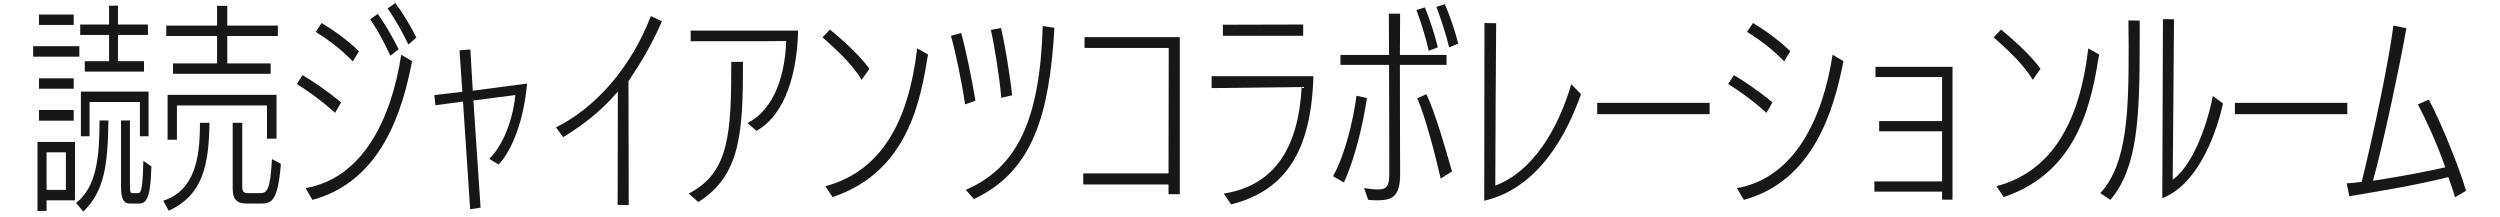 <svg width="1152" height="100" viewBox="0 0 1152 100" fill="none" xmlns="http://www.w3.org/2000/svg">
<mask id="mask0_2006_552" style="mask-type:alpha" maskUnits="userSpaceOnUse" x="0" y="0" width="1152" height="100">
<path d="M0 0H1152V100H0V0Z" fill="#D9D9D9"/>
</mask>
<g mask="url(#mask0_2006_552)">
<path d="M1136.37 87.901L1131.27 90.901C1130.37 87.601 1129.47 85.301 1128.17 81.601C1112.87 85.501 1093.37 88.601 1082.57 90.401L1081.37 84.501C1083.67 84.301 1085.47 84.201 1088.27 83.801C1094.17 59.901 1100.97 27.001 1102.87 11.801L1108.87 13.001C1105.97 29.401 1098.27 66.101 1093.47 83.301C1106.47 81.301 1119.87 78.701 1126.77 77.101C1122.87 65.701 1117.17 53.701 1114.17 48.101L1119.17 45.901C1123.87 54.301 1133.07 76.501 1136.37 87.901Z" fill="#171717"/>
<path d="M1081.64 52.6H1029.84V47.4H1081.64V52.6Z" fill="#171717"/>
<path d="M996.383 91.301L996.683 8.801L1001.78 8.901C1001.68 18.501 1001.38 66.701 1001.18 82.801C1009.58 76.901 1016.58 60.001 1019.68 44.201L1024.38 47.701C1020.38 65.301 1011.28 85.701 996.383 91.301ZM972.483 92.101L967.783 89.001C980.483 75.501 980.883 50.201 980.883 21.501C980.883 17.301 980.783 13.301 980.783 9.401L985.983 9.501V17.701C985.983 53.901 985.183 77.001 972.483 92.101Z" fill="#171717"/>
<path d="M923.279 90.801L919.979 85.801C945.879 78.901 958.379 55.801 962.279 22.301L967.279 25.101C963.879 46.001 958.179 79.201 923.279 90.801ZM940.279 31.701L936.679 36.801C932.079 29.001 923.979 22.001 918.679 17.201L922.079 13.601C926.579 17.301 935.479 25.001 940.279 31.701Z" fill="#171717"/>
<path d="M899.718 92.001H894.918V88.301H863.718V83.601H894.918V60.501H865.918V55.801H894.918V35.501H864.218V30.801H899.718V92.001Z" fill="#171717"/>
<path d="M803.557 92.101L800.357 86.701C826.957 82.001 839.957 54.601 844.457 25.201L849.457 28.201C845.057 50.901 835.557 83.401 803.557 92.101ZM816.757 47.201L813.957 52.001C807.857 46.401 801.557 42.001 796.357 38.701L798.957 34.601C803.757 37.401 811.057 42.401 816.757 47.201ZM824.957 23.601L822.157 28.301C816.157 22.101 810.057 17.801 805.057 14.701L807.757 10.601C812.757 13.601 819.557 18.301 824.957 23.601Z" fill="#171717"/>
<path d="M787.796 52.6H735.996V47.4H787.796V52.6Z" fill="#171717"/>
<path d="M683.936 92.501L684.035 10.601L689.436 10.701C689.336 19.901 689.035 70.801 689.035 85.501C706.135 79.201 718.035 59.501 724.035 38.801L728.535 43.401C722.235 61.101 709.436 86.601 683.936 92.501Z" fill="#171717"/>
<path d="M630.475 92.1L628.575 86.7C631.075 87 633.175 87.3 634.775 87.3C637.675 87.3 640.175 87 640.175 80.7C640.175 79.3 640.175 51.2 640.075 29.9H617.675V25.3H640.075L639.975 6.3H645.175L645.075 25.3H666.575V29.9H645.075C645.075 53.4 645.175 75 645.175 80.3C645.175 90.5 641.575 92.3 634.775 92.3C633.275 92.3 631.275 92.2 630.475 92.1ZM619.275 84.1L614.275 81.2C620.075 70.8 623.675 54.7 625.075 44.1L629.875 45.2C628.075 57.3 624.475 72.7 619.275 84.1ZM669.075 79L663.875 82.3C661.475 71.8 656.975 54.3 653.075 45.3L657.275 43.4C661.075 51.1 666.175 68.6 669.075 79ZM671.975 20.1L667.775 21.8C666.275 15.7 664.075 8.9 661.875 3.2L665.775 1.9C668.075 7.2 670.375 13.9 671.975 20.1ZM662.575 21.8L658.375 23.4C656.975 17.3 654.775 10.1 652.675 4.6L656.575 3.4C658.975 9.2 661.075 15.9 662.575 21.8Z" fill="#171717"/>
<path d="M567.314 94.201L563.914 89.201C587.814 85.401 598.314 67.501 599.814 40.101C589.114 40.201 558.314 40.601 558.314 40.601V35.101H605.214C604.214 70.901 591.514 88.001 567.314 94.201ZM600.514 16.501H563.514V11.401L600.514 11.301V16.501Z" fill="#171717"/>
<path d="M543.653 89.501H538.453V85.001H499.153V79.901H538.453L538.553 22.101H499.753V17.101H543.653V89.501Z" fill="#171717"/>
<path d="M448.792 91.7L444.992 87.5C468.592 77.3 479.192 55.5 480.492 12L485.892 12.8C483.592 51.9 476.392 78.8 448.792 91.7ZM449.492 46.4L444.692 48.1C443.392 38.7 440.292 23.8 438.192 16.5L442.892 15.2C444.892 22.1 447.992 37.1 449.492 46.4ZM466.392 43.9L461.392 45.1C460.692 36.2 458.192 20.8 456.592 13.8L461.292 12.9C462.992 20.2 465.392 34.5 466.392 43.9Z" fill="#171717"/>
<path d="M383.631 90.801L380.331 85.801C406.231 78.901 418.731 55.801 422.631 22.301L427.631 25.101C424.231 46.001 418.531 79.201 383.631 90.801ZM400.631 31.701L397.031 36.801C392.431 29.001 384.331 22.001 379.031 17.201L382.431 13.601C386.931 17.301 395.831 25.001 400.631 31.701Z" fill="#171717"/>
<path d="M321.77 93.101L317.37 89.201C336.17 79.501 336.97 61.301 336.97 28.501H342.37C342.37 60.901 341.37 80.801 321.77 93.101ZM348.57 60.301L344.47 56.701C354.47 51.601 361.57 38.901 362.27 18.901C359.27 19.001 355.87 19.001 318.27 19.001V14.101H367.77C367.17 38.901 359.27 54.501 348.57 60.301Z" fill="#171717"/>
<path d="M289.709 94.5L284.609 94.4L284.709 42.2C276.309 52 267.909 58 259.509 63.2L256.209 58.7C274.309 49.7 290.809 31.2 299.909 7.4L305.009 9.8C300.209 21 294.809 29.6 289.609 37.4L289.709 94.5Z" fill="#171717"/>
<path d="M221.448 95.701L216.648 96.401L213.348 46.801L200.648 48.501L200.148 43.801L213.048 42.301L211.748 23.201L216.748 22.801L217.848 41.801L242.848 38.501C241.448 55.501 235.848 69.501 229.748 75.801L225.448 73.201C233.248 65.501 236.848 51.701 237.448 43.801L218.148 46.301L221.448 95.701Z" fill="#171717"/>
<path d="M143.987 92.1L140.787 86.7C167.387 82 180.387 54.6 184.887 25.2L189.887 28.2C185.487 50.9 175.987 83.4 143.987 92.1ZM157.187 47.2L154.387 52C148.287 46.4 141.987 42 136.787 38.7L139.387 34.6C144.187 37.4 151.487 42.4 157.187 47.2ZM165.387 23.6L162.587 28.3C156.587 22.1 150.487 17.8 145.487 14.7L148.187 10.6C153.187 13.6 159.987 18.3 165.387 23.6ZM191.887 17.3L188.187 20.5C185.687 15.3 181.887 8.4 178.587 3.9L182.187 1.4C185.287 5.5 189.287 12.1 191.887 17.3ZM183.687 22.7L179.887 25.7C177.487 20.3 173.587 13.2 170.587 8.9L174.087 6.4C177.387 11 181.187 17.6 183.687 22.7Z" fill="#171717"/>
<path d="M124.726 34H79.726V29.2H100.026V16.6H76.626V11.8H100.026V2.7H104.726V11.8H128.026V16.6H104.726V29.2H124.726V34ZM127.426 63.9H123.026V48.6H81.526V64.4H77.226V43.7H127.426V63.9ZM119.726 93.8H114.026C109.226 93.8 107.226 92.1 107.226 86.8V56.6H111.626V85.8C111.626 88.6 112.426 89 114.626 89H119.726C122.926 89 124.526 88 125.326 73.3L129.426 75.5C128.026 93.3 125.026 93.8 119.726 93.8ZM77.726 97.1L75.226 92.5C89.526 87.8 92.126 73.3 92.126 57.5V56.6H96.526C96.226 76.1 93.526 89.9 77.726 97.1Z" fill="#171717"/>
<path d="M34.565 92.301H21.465V97.201H17.265V65.401H34.565V92.301ZM66.365 33.001H39.065V28.201H50.265V16.101H36.965V11.301H50.265V2.601H54.365V11.301H68.165V16.101H54.365V28.201H66.365V33.001ZM68.465 62.801H64.465V47.001H41.265V62.801H37.265V42.201H68.465V62.801ZM63.165 93.801H59.965C56.765 93.801 55.765 91.501 55.765 85.601V55.501H59.865V84.301C59.865 89.001 60.065 89.001 61.365 89.001H63.165C64.965 89.001 65.665 88.801 66.065 74.101L69.765 76.701C69.265 93.501 66.965 93.801 63.165 93.801ZM38.365 97.501L35.065 93.501C44.465 86.201 45.865 72.401 45.865 55.501H49.965C49.665 75.601 48.265 88.001 38.365 97.501ZM30.365 87.501V70.201H21.465V87.501H30.365ZM36.565 26.101H15.265V21.301H36.565V26.101ZM33.965 55.601H17.965V50.701H33.965V55.601ZM33.965 40.901H17.965V36.101H33.965V40.901ZM33.965 11.501H17.965V6.701H33.965V11.501Z" fill="#171717"/>
</g>
</svg>
